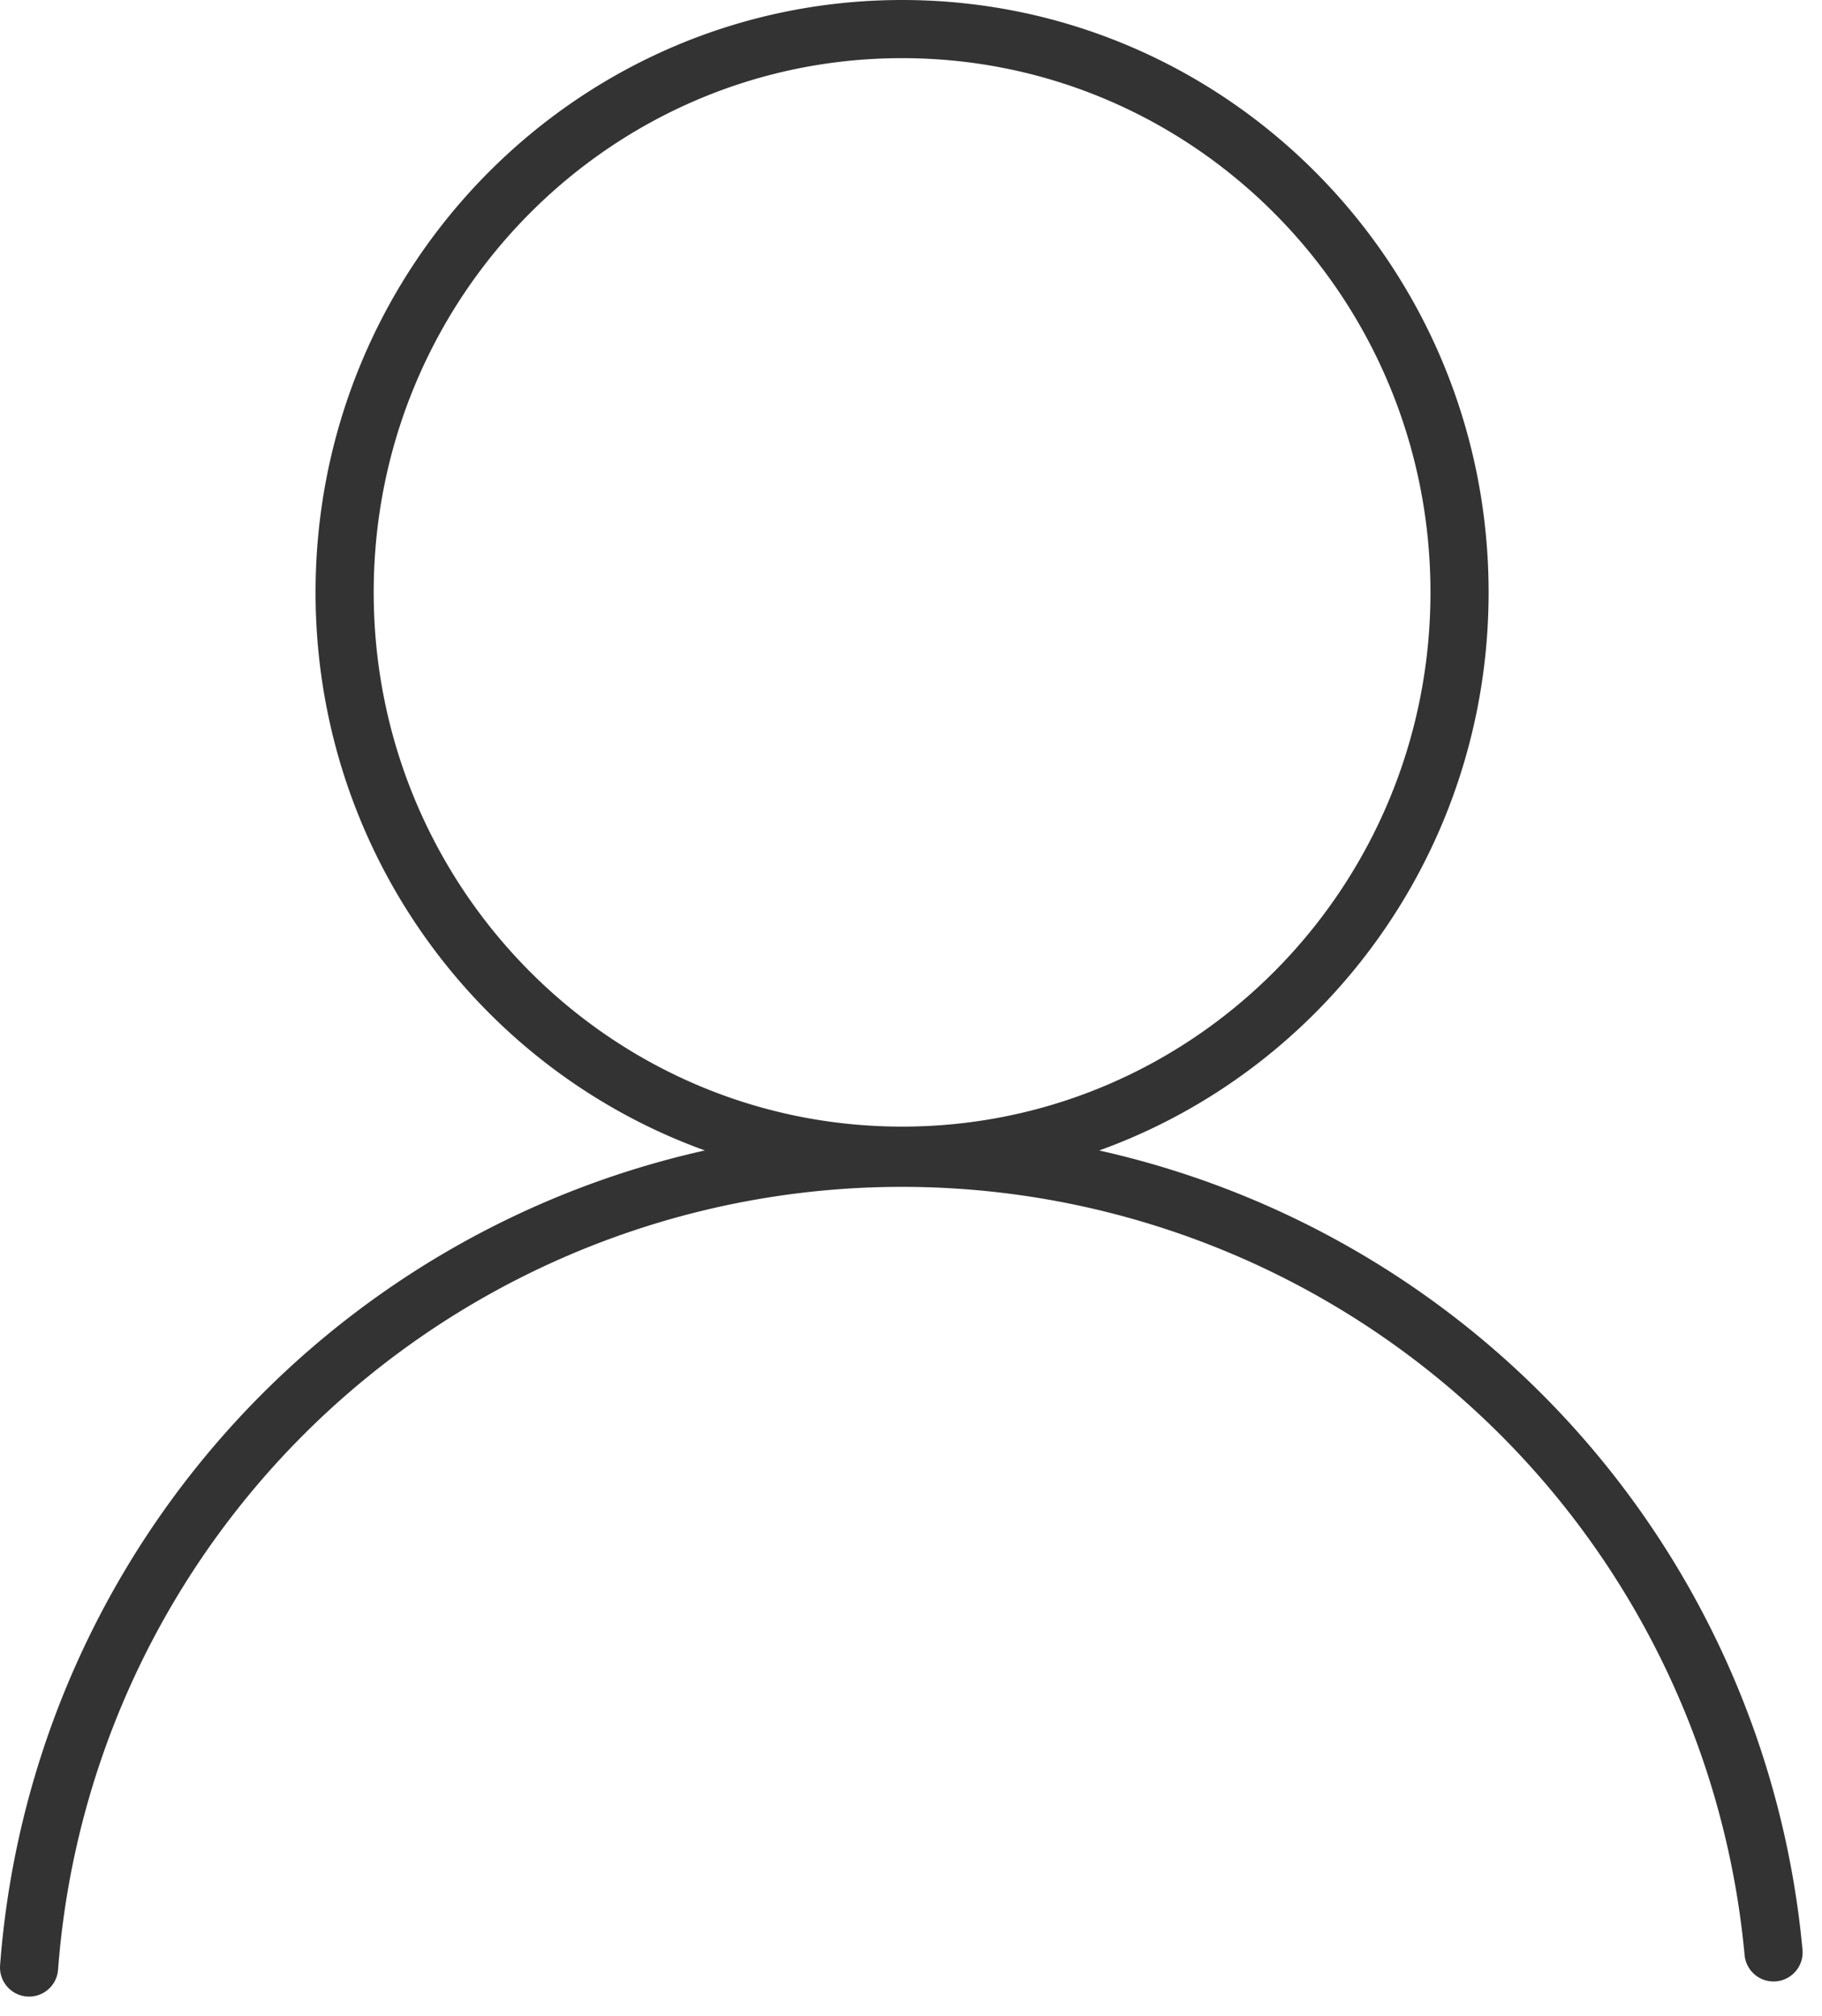 <svg width="47" height="52" fill="none" xmlns="http://www.w3.org/2000/svg"><g clip-path="url(#clip0_548_47)" stroke="#333" stroke-width="1.5" stroke-linecap="round" stroke-linejoin="round"><path d="M23.27 29.81c7.942 0 14.38-6.505 14.38-14.53C37.65 7.255 31.212.75 23.27.75 15.328.75 8.89 7.255 8.89 15.28c0 8.025 6.438 14.53 14.38 14.53zM.75 50.75a22.58 22.58 0 0145-.39"/></g><defs><clipPath id="clip0_548_47"><path fill="#fff" d="M0 0h46.5v51.5H0z"/></clipPath></defs></svg>